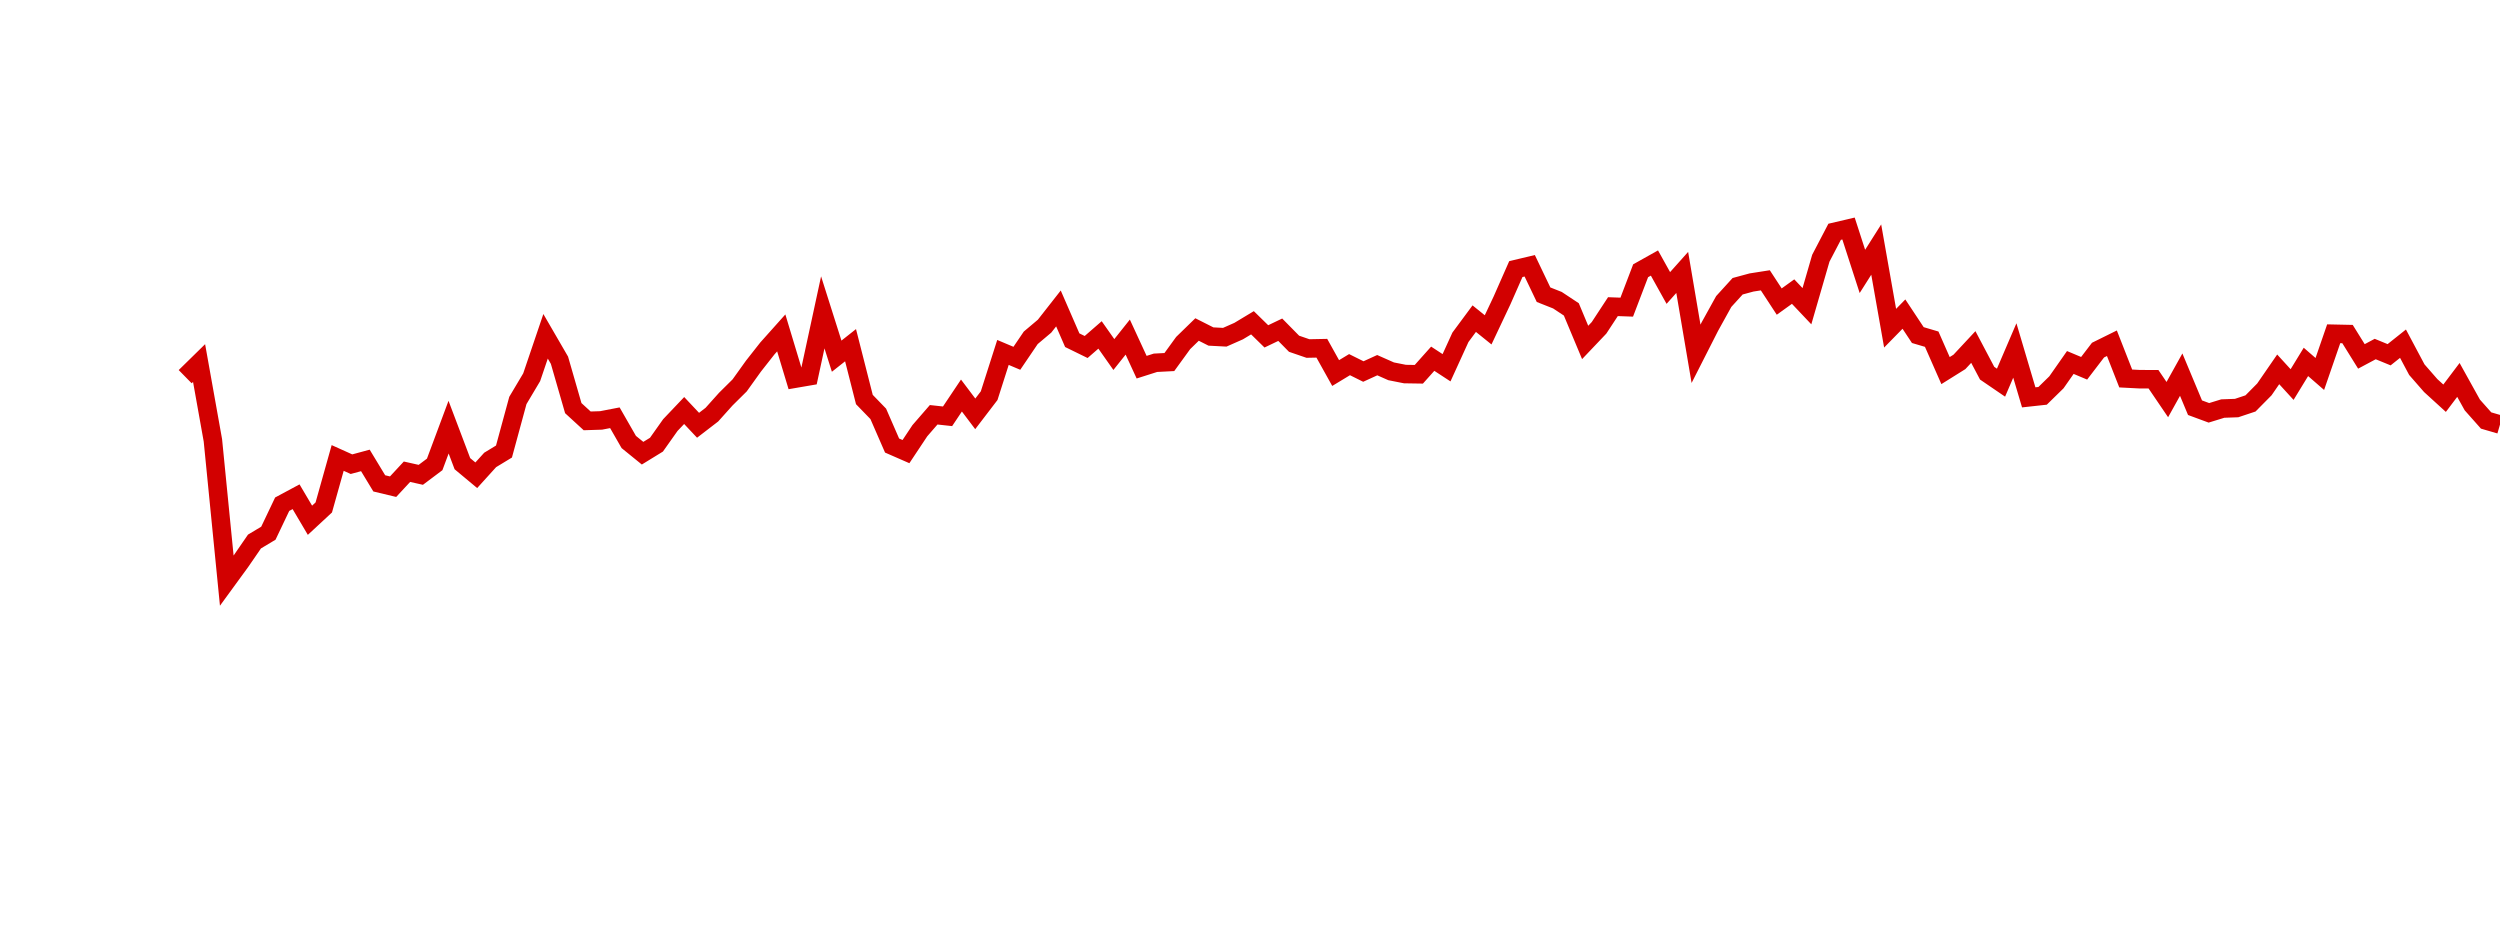 <?xml version="1.0" encoding="UTF-8"?>
<svg xmlns="http://www.w3.org/2000/svg" xmlns:xlink="http://www.w3.org/1999/xlink" width="135pt" height="50pt" viewBox="0 0 135 50" version="1.1">
<defs>
<clipPath id="uoU7n9zbzc__clip1">
  <path d="M 9.5 0 L 135 0 L 135 40.5 L 9.5 40.5 Z M 9.5 0 "/>
</clipPath>
</defs>
<g id="surface23666">
<g clip-path="url(#uoU7n9zbzc__clip1)" clip-rule="nonzero">
<path style="fill:none;stroke-width:1;stroke-linecap:butt;stroke-linejoin:miter;stroke:rgb(82.353%,0%,0%);stroke-opacity:1;stroke-miterlimit:10;" d="M 10 20.34 L 10.75 19.605 L 11.496 23.777 L 12.246 31.355 L 12.992 30.332 L 13.742 29.242 L 14.492 28.793 L 15.238 27.227 L 15.988 26.824 L 16.738 28.094 L 17.484 27.402 L 18.234 24.73 L 18.98 25.066 L 19.73 24.863 L 20.48 26.102 L 21.227 26.281 L 21.977 25.473 L 22.723 25.641 L 23.473 25.078 L 24.223 23.066 L 24.969 25.039 L 25.719 25.664 L 26.469 24.836 L 27.215 24.383 L 27.965 21.625 L 28.711 20.371 L 29.461 18.16 L 30.211 19.453 L 30.957 22.039 L 31.707 22.727 L 32.457 22.703 L 33.203 22.559 L 33.953 23.867 L 34.699 24.473 L 35.449 24.012 L 36.199 22.953 L 36.945 22.168 L 37.695 22.965 L 38.441 22.391 L 39.191 21.555 L 39.941 20.812 L 40.688 19.77 L 41.438 18.816 L 42.188 17.977 L 42.934 20.449 L 43.684 20.32 L 44.43 16.867 L 45.18 19.234 L 45.93 18.641 L 46.676 21.574 L 47.426 22.348 L 48.172 24.059 L 48.922 24.387 L 49.672 23.258 L 50.418 22.398 L 51.168 22.48 L 51.918 21.359 L 52.664 22.348 L 53.414 21.367 L 54.16 19.031 L 54.91 19.348 L 55.66 18.242 L 56.406 17.613 L 57.156 16.656 L 57.902 18.371 L 58.652 18.738 L 59.402 18.086 L 60.148 19.145 L 60.898 18.203 L 61.648 19.828 L 62.395 19.59 L 63.145 19.551 L 63.891 18.523 L 64.641 17.793 L 65.391 18.172 L 66.137 18.211 L 66.887 17.879 L 67.633 17.43 L 68.383 18.164 L 69.133 17.805 L 69.879 18.562 L 70.629 18.82 L 71.379 18.805 L 72.125 20.145 L 72.875 19.691 L 73.621 20.062 L 74.371 19.719 L 75.121 20.051 L 75.867 20.199 L 76.617 20.211 L 77.367 19.371 L 78.113 19.859 L 78.863 18.215 L 79.609 17.207 L 80.359 17.812 L 81.109 16.223 L 81.855 14.531 L 82.605 14.352 L 83.352 15.914 L 84.102 16.211 L 84.852 16.707 L 85.598 18.492 L 86.348 17.703 L 87.098 16.559 L 87.844 16.586 L 88.594 14.621 L 89.34 14.203 L 90.09 15.551 L 90.84 14.711 L 91.586 19.105 L 92.336 17.629 L 93.082 16.281 L 93.832 15.457 L 94.582 15.254 L 95.328 15.137 L 96.078 16.285 L 96.828 15.746 L 97.574 16.535 L 98.324 13.945 L 99.07 12.516 L 99.82 12.34 L 100.57 14.656 L 101.316 13.477 L 102.066 17.723 L 102.812 16.961 L 103.562 18.094 L 104.312 18.316 L 105.059 20.012 L 105.809 19.543 L 106.559 18.738 L 107.305 20.152 L 108.055 20.664 L 108.801 18.926 L 109.551 21.457 L 110.301 21.375 L 111.047 20.645 L 111.797 19.574 L 112.543 19.887 L 113.293 18.906 L 114.043 18.535 L 114.789 20.438 L 115.539 20.477 L 116.289 20.48 L 117.035 21.578 L 117.785 20.23 L 118.531 22.016 L 119.281 22.293 L 120.031 22.062 L 120.777 22.035 L 121.527 21.785 L 122.277 21.027 L 123.023 19.945 L 123.773 20.766 L 124.52 19.543 L 125.27 20.195 L 126.02 18.023 L 126.766 18.039 L 127.516 19.246 L 128.262 18.848 L 129.012 19.156 L 129.762 18.559 L 130.508 19.961 L 131.258 20.82 L 132.008 21.504 L 132.754 20.516 L 133.504 21.867 L 134.25 22.707 L 135 22.926 "/>
</g>
</g>
</svg>
